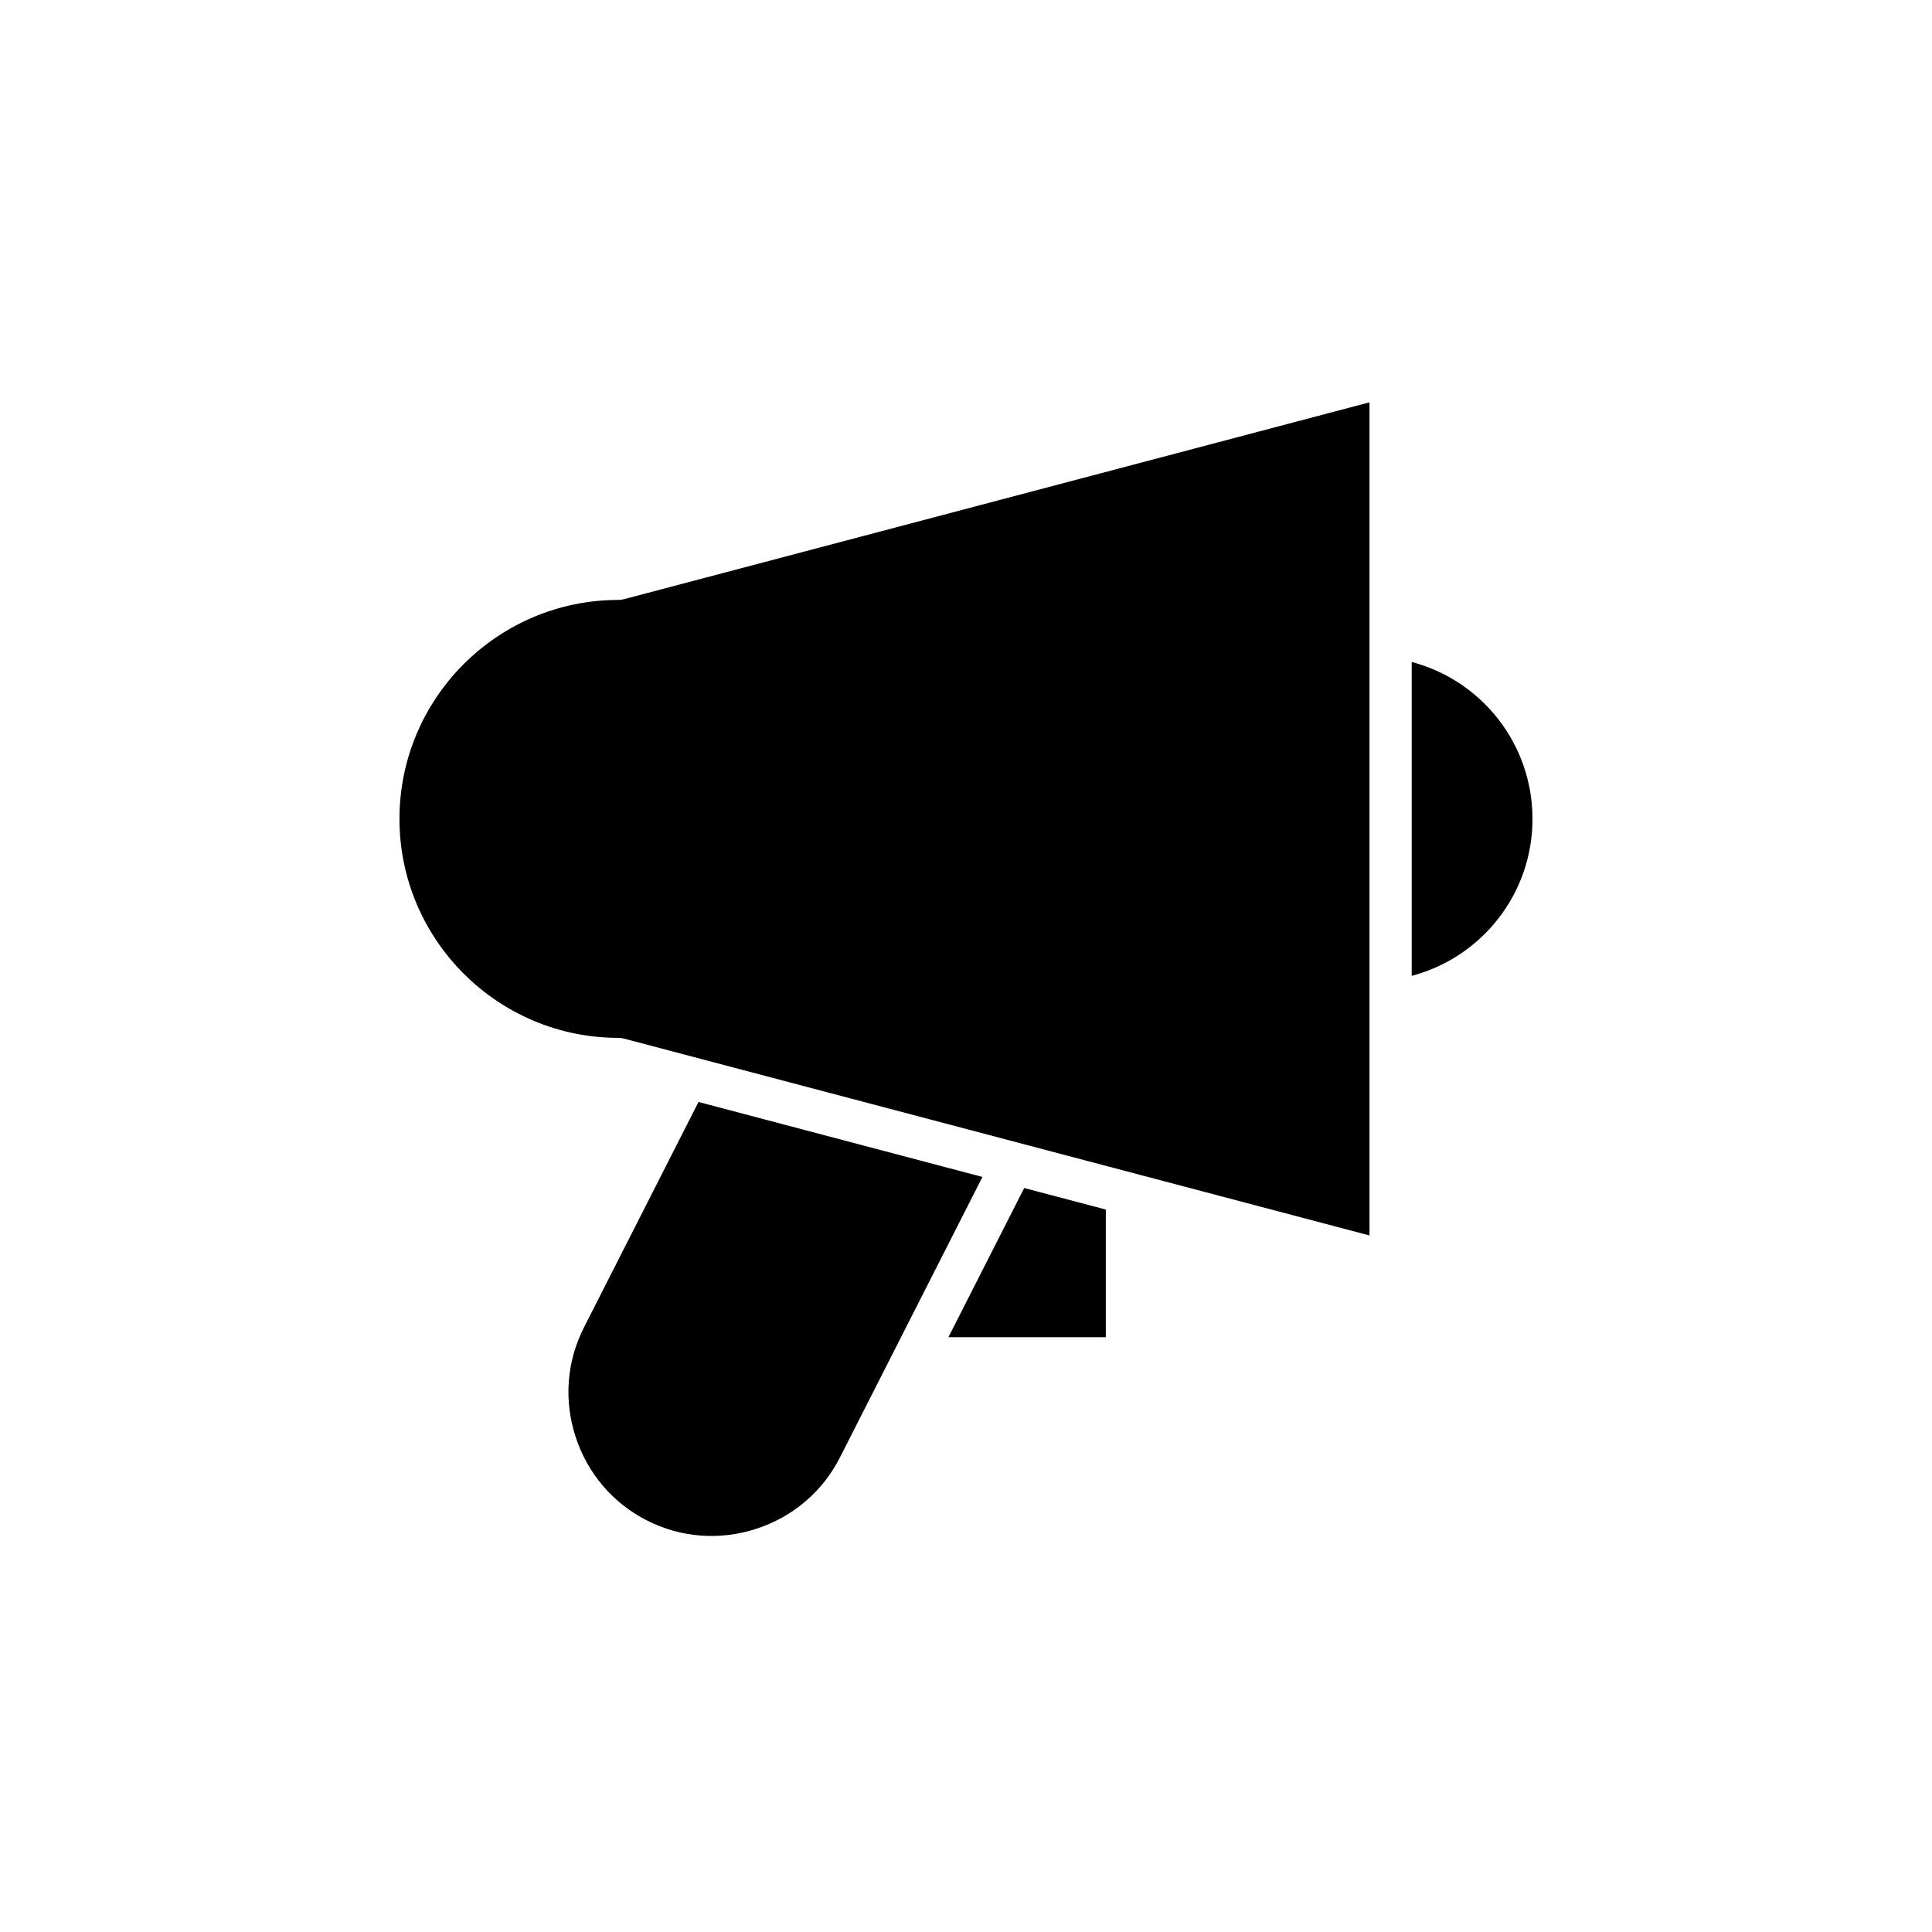 <?xml version="1.0" encoding="UTF-8"?>
<!-- Uploaded to: SVG Repo, www.svgrepo.com, Generator: SVG Repo Mixer Tools -->
<svg fill="#000000" width="800px" height="800px" version="1.1" viewBox="144 144 512 512" xmlns="http://www.w3.org/2000/svg">
 <g>
  <path d="m298.75 495.79c-4.582 9.016-5.363 19.32-2.199 29.016 3.164 9.691 9.871 17.547 18.887 22.129 9.02 4.586 19.324 5.363 29.016 2.203 9.695-3.164 17.555-9.871 22.133-18.887l37.77-74.348-75.246-19.871z"/>
  <path d="m395.34 498.37h41.711v-33.828l-21.625-5.707z"/>
  <path d="m309.32 419.23 197.61 52.18v-220.79l-197.61 52.18c-0.469 0.125-0.949 0.188-1.43 0.188-31.996 0-58.027 26.031-58.027 58.027 0 31.996 26.031 58.027 58.027 58.027 0.48 0.004 0.965 0.062 1.43 0.188z"/>
  <path d="m518.12 319.43v83.18c18.613-4.922 32.004-21.789 32.004-41.586 0-19.805-13.391-36.676-32.004-41.594z"/>
 </g>
</svg>